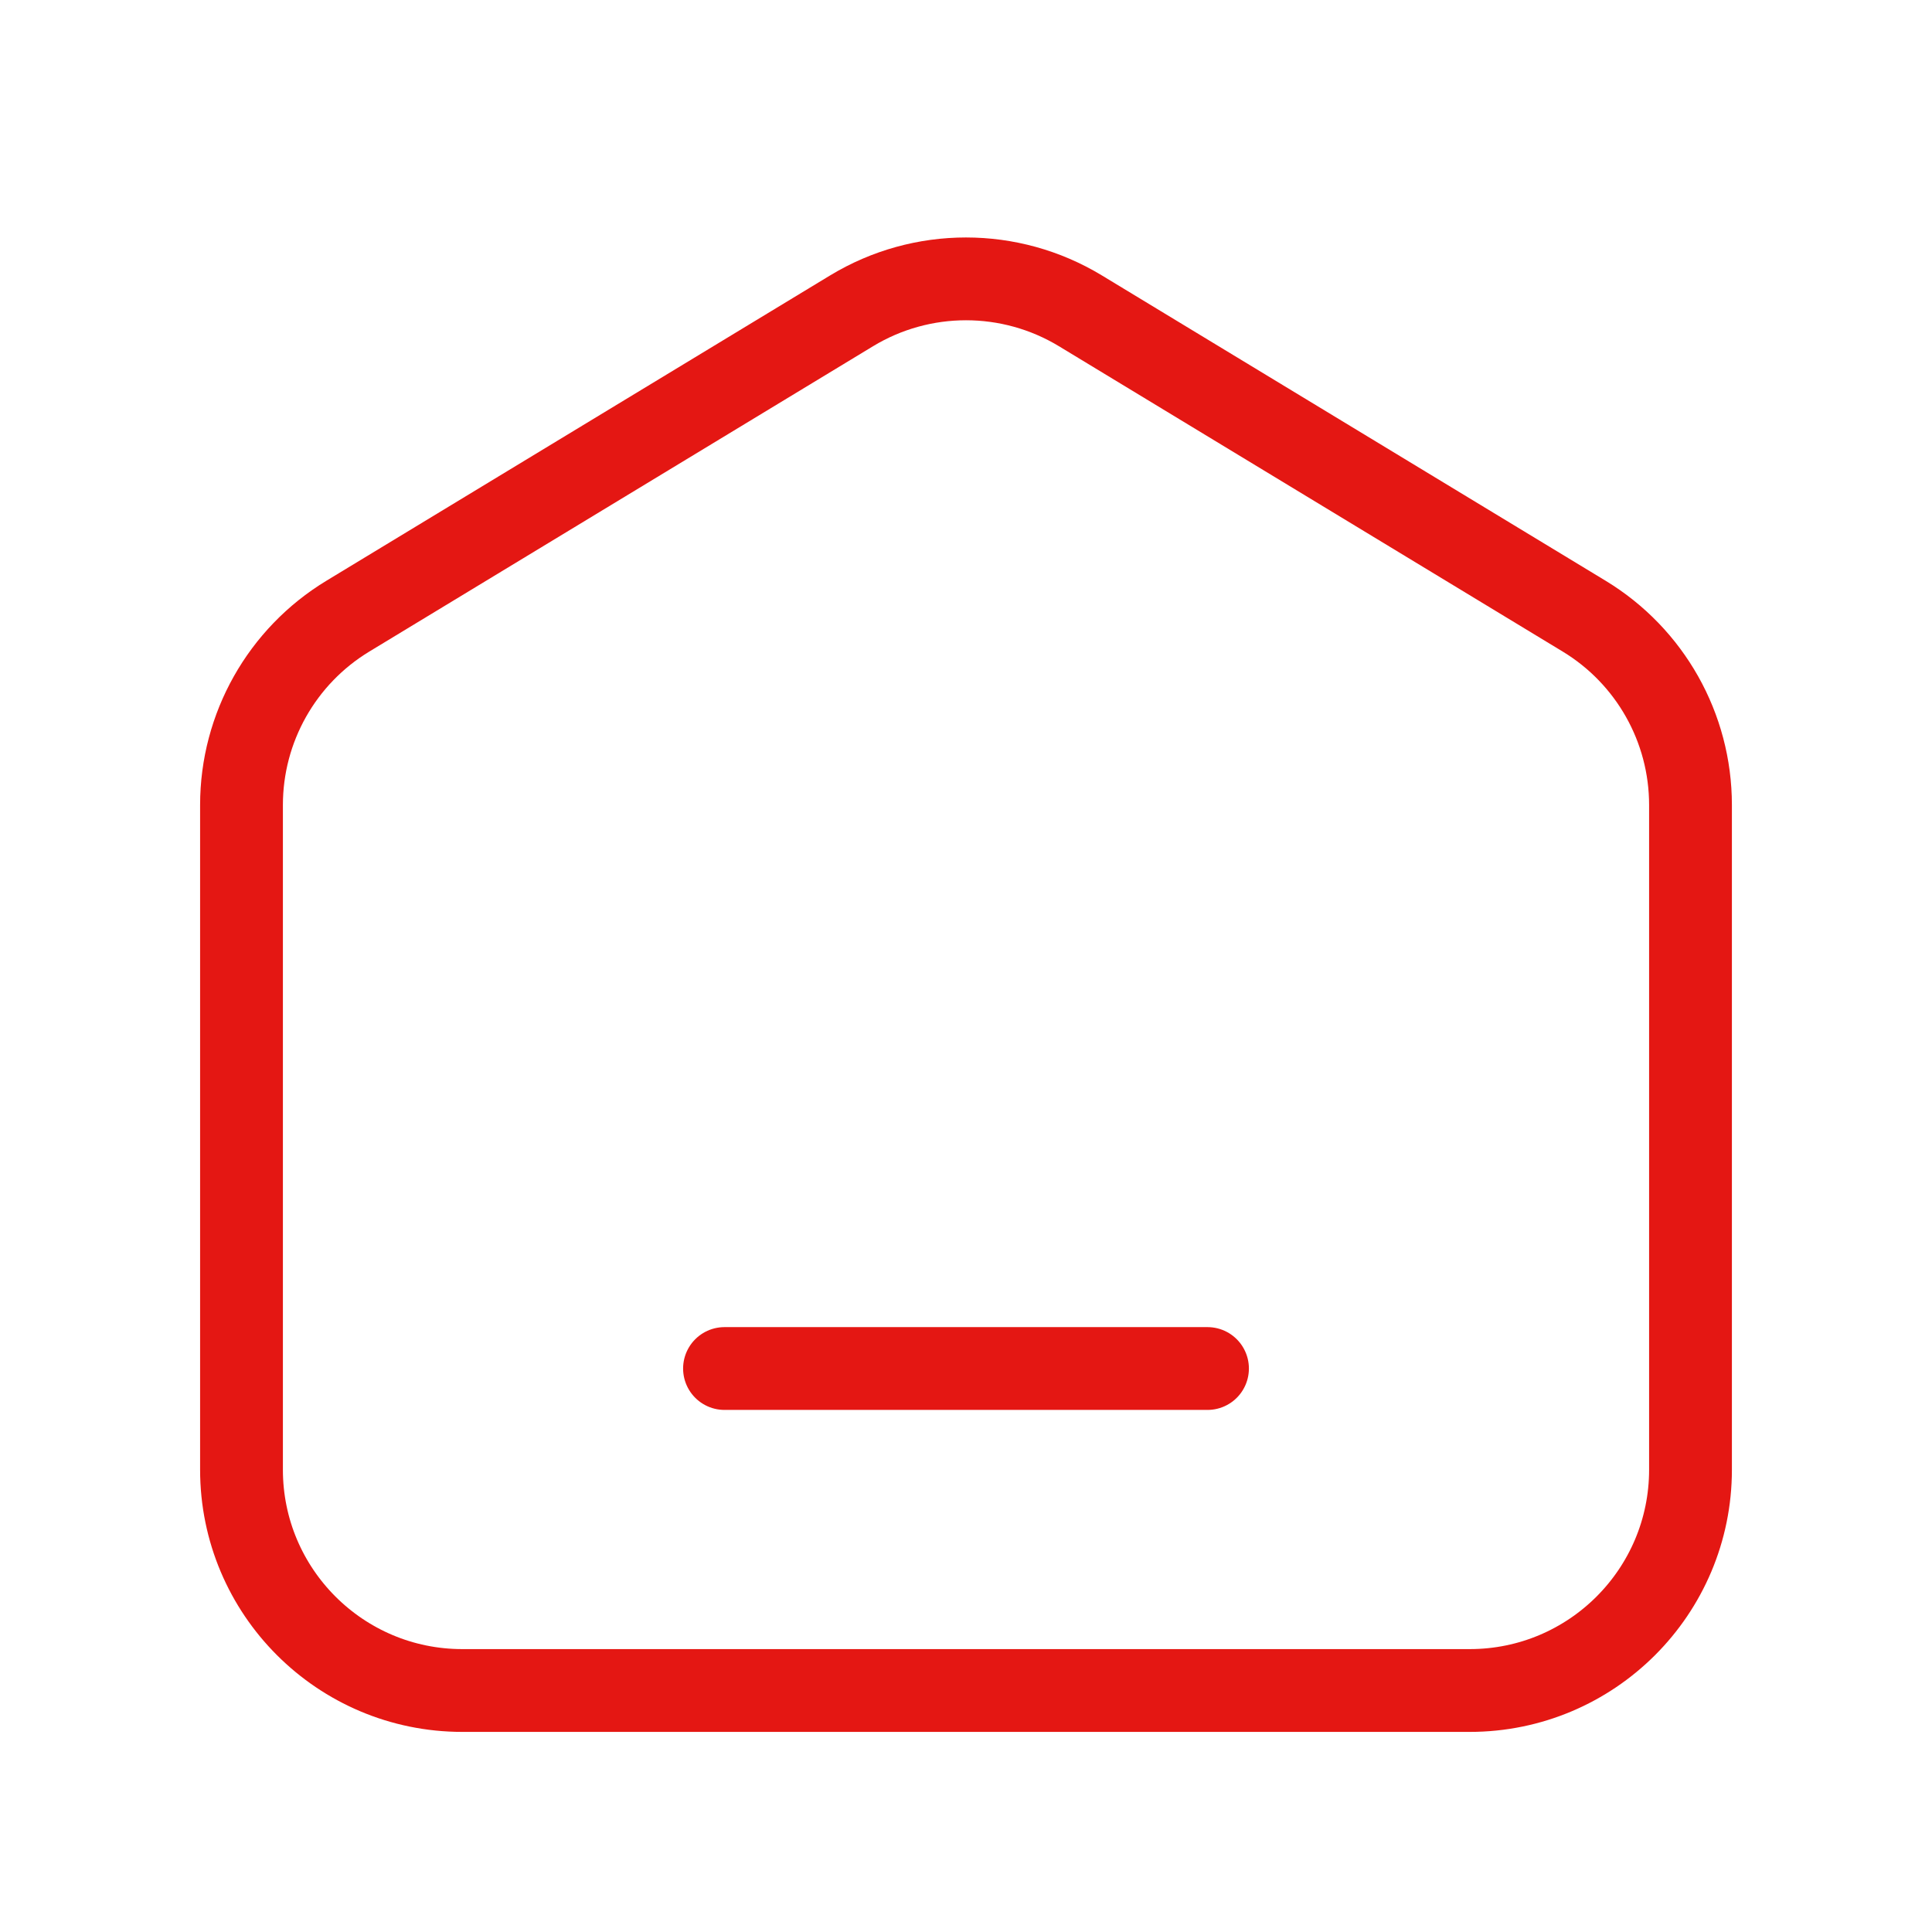 <svg width="35" height="35" viewBox="0 0 35 35" fill="none" xmlns="http://www.w3.org/2000/svg">
<path d="M26.625 30.625H8.375C6.166 30.625 4.375 28.834 4.375 26.625V14.583C4.375 13.184 5.106 11.887 6.302 11.162L15.427 5.631C16.701 4.859 18.299 4.859 19.573 5.631L28.698 11.162C29.894 11.887 30.625 13.184 30.625 14.583V26.625C30.625 28.834 28.834 30.625 26.625 30.625Z" stroke="#E41713" stroke-width="1.5" stroke-linecap="round" stroke-linejoin="round"/>
<path d="M13.125 24.792H21.875" stroke="#E41713" stroke-width="1.5" stroke-linecap="round" stroke-linejoin="round"/>
</svg>
